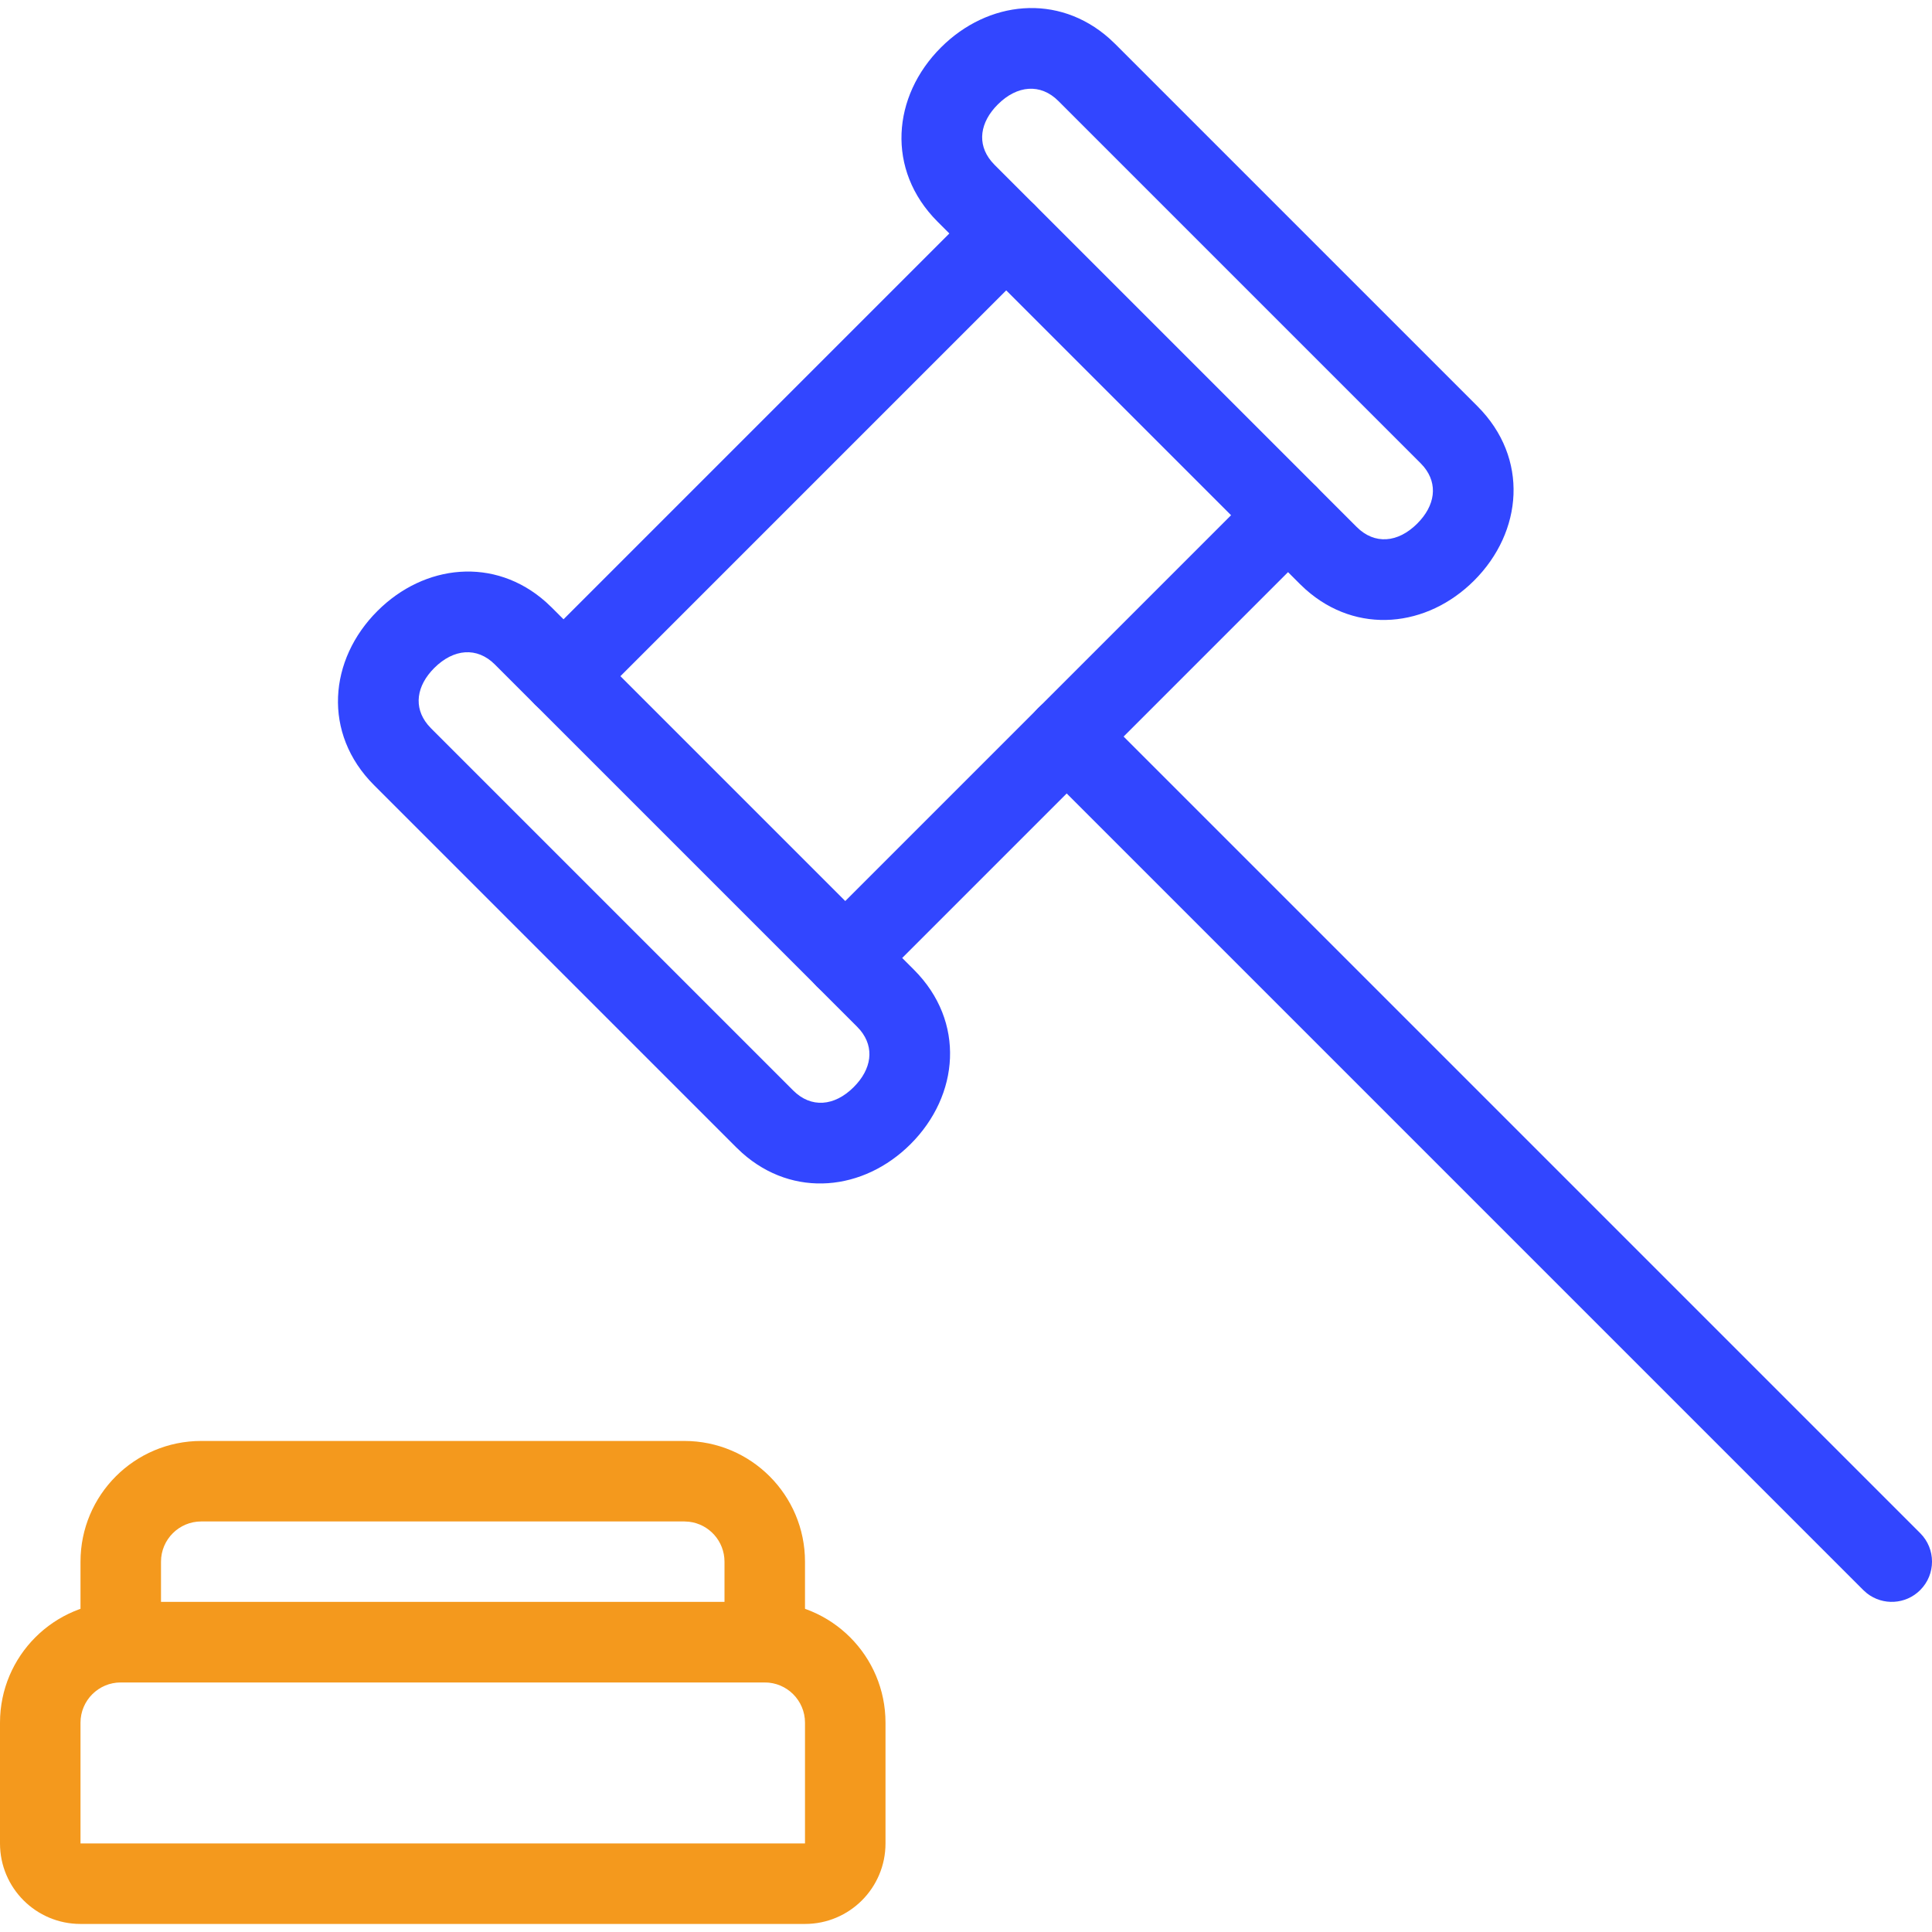 <?xml version="1.0" encoding="UTF-8"?>
<svg width="48px" height="48px" viewBox="0 0 48 48" version="1.1" xmlns="http://www.w3.org/2000/svg" xmlns:xlink="http://www.w3.org/1999/xlink">
    <title>Icons/48px/Blue/Regulations</title>
    <g id="Icons/48px/Blue/Regulations" stroke="none" stroke-width="1" fill="none" fill-rule="evenodd">
        <g id="Group-2">
            <g id="Work-Office-Companies-/-Legal-/-legal-hammer" transform="translate(1, 1)" fill-rule="nonzero">
                <g id="legal-hammer">
                    <path d="M18,38.8 L2,38.8 C0.343,38.8 -1,40.143 -1,41.8 L-1,44.8 C-1,45.905 -0.105,46.8 1,46.8 L19,46.8 C20.105,46.8 21,45.905 21,44.8 L21,41.8 C21,40.143 19.657,38.8 18,38.8 Z M2,40.8 L18,40.8 C18.552,40.8 19,41.248 19,41.8 L19,44.8 L1,44.8 L1,41.8 C1,41.248 1.448,40.8 2,40.8 Z" id="Shape" fill="#F4991D"></path>
                    <path d="M16,34.8 L4,34.8 C2.343,34.8 1,36.143 1,37.8 L1,39.8 C1,40.352 1.448,40.8 2,40.8 L18,40.8 C18.552,40.8 19,40.352 19,39.8 L19,37.8 C19,36.143 17.657,34.8 16,34.8 Z M16,36.8 L16.117,36.807 C16.614,36.864 17,37.287 17,37.8 L17,38.799 L3,38.799 L3,37.8 C3,37.248 3.448,36.8 4,36.8 L16,36.8 Z" id="Shape" fill="#F4991D"></path>
                    <path d="M29.779,7.85 L14.223,7.85 C13.67,7.85 13.223,8.297 13.223,8.85 L13.223,18.75 C13.223,19.302 13.67,19.75 14.223,19.75 L29.779,19.75 C30.331,19.75 30.779,19.302 30.779,18.75 L30.779,8.85 C30.779,8.297 30.331,7.85 29.779,7.85 Z M28.778,9.849 L28.778,17.749 L15.222,17.749 L15.222,9.849 L28.778,9.849 Z" id="Rectangle-path" fill="#3246FF" transform="translate(22.001, 13.8) rotate(-45) translate(-22.001, -13.8) "></path>
                    <path d="M8.379,14.178 C9.543,13.016 11.287,12.824 12.562,13.956 L12.707,14.093 L13.707,15.093 C14.098,15.483 14.098,16.117 13.707,16.507 C13.347,16.868 12.779,16.895 12.387,16.59 L12.293,16.507 L11.294,15.508 C10.851,15.066 10.27,15.117 9.791,15.594 C9.345,16.039 9.271,16.571 9.625,17.002 L9.707,17.093 L18.707,26.093 C19.151,26.537 19.732,26.487 20.21,26.009 C20.657,25.563 20.731,25.03 20.376,24.598 L20.293,24.507 L19.293,23.507 C18.902,23.117 18.902,22.483 19.293,22.093 C19.653,21.732 20.221,21.705 20.613,22.01 L20.707,22.093 L21.707,23.093 C22.995,24.381 22.834,26.216 21.623,27.425 C20.458,28.588 18.713,28.779 17.438,27.644 L17.293,27.507 L8.293,18.507 C7.006,17.22 7.167,15.386 8.379,14.178 Z" id="Shape" fill="#3246FF"></path>
                    <path d="M22.379,0.178 C23.543,-0.984 25.287,-1.176 26.562,-0.044 L26.707,0.093 L35.707,9.093 C36.995,10.381 36.834,12.216 35.623,13.425 C34.458,14.588 32.713,14.779 31.438,13.644 L31.293,13.507 L30.293,12.507 C29.902,12.117 29.902,11.483 30.293,11.093 C30.653,10.732 31.221,10.705 31.613,11.01 L31.707,11.093 L32.707,12.093 C33.151,12.537 33.732,12.487 34.21,12.009 C34.657,11.563 34.731,11.03 34.376,10.598 L34.293,10.507 L25.294,1.508 C24.851,1.066 24.27,1.117 23.791,1.594 C23.345,2.039 23.271,2.571 23.625,3.002 L23.707,3.093 L24.707,4.093 C25.098,4.483 25.098,5.117 24.707,5.507 C24.347,5.868 23.779,5.895 23.387,5.59 L23.293,5.507 L22.293,4.507 C21.006,3.22 21.167,1.386 22.379,0.178 Z" id="Shape" fill="#3246FF"></path>
                    <path d="M24.793,16.591 C25.153,16.23 25.721,16.203 26.113,16.508 L26.207,16.591 L46.707,37.091 C47.098,37.481 47.098,38.115 46.707,38.505 C46.347,38.866 45.779,38.893 45.387,38.588 L45.293,38.505 L24.793,18.005 C24.402,17.615 24.402,16.981 24.793,16.591 Z" id="Shape" fill="#3246FF"></path>
                </g>
            </g>
            <rect id="Rectangle-Copy" x="0" y="0" width="48" height="48"></rect>
        </g>
    </g>
</svg>